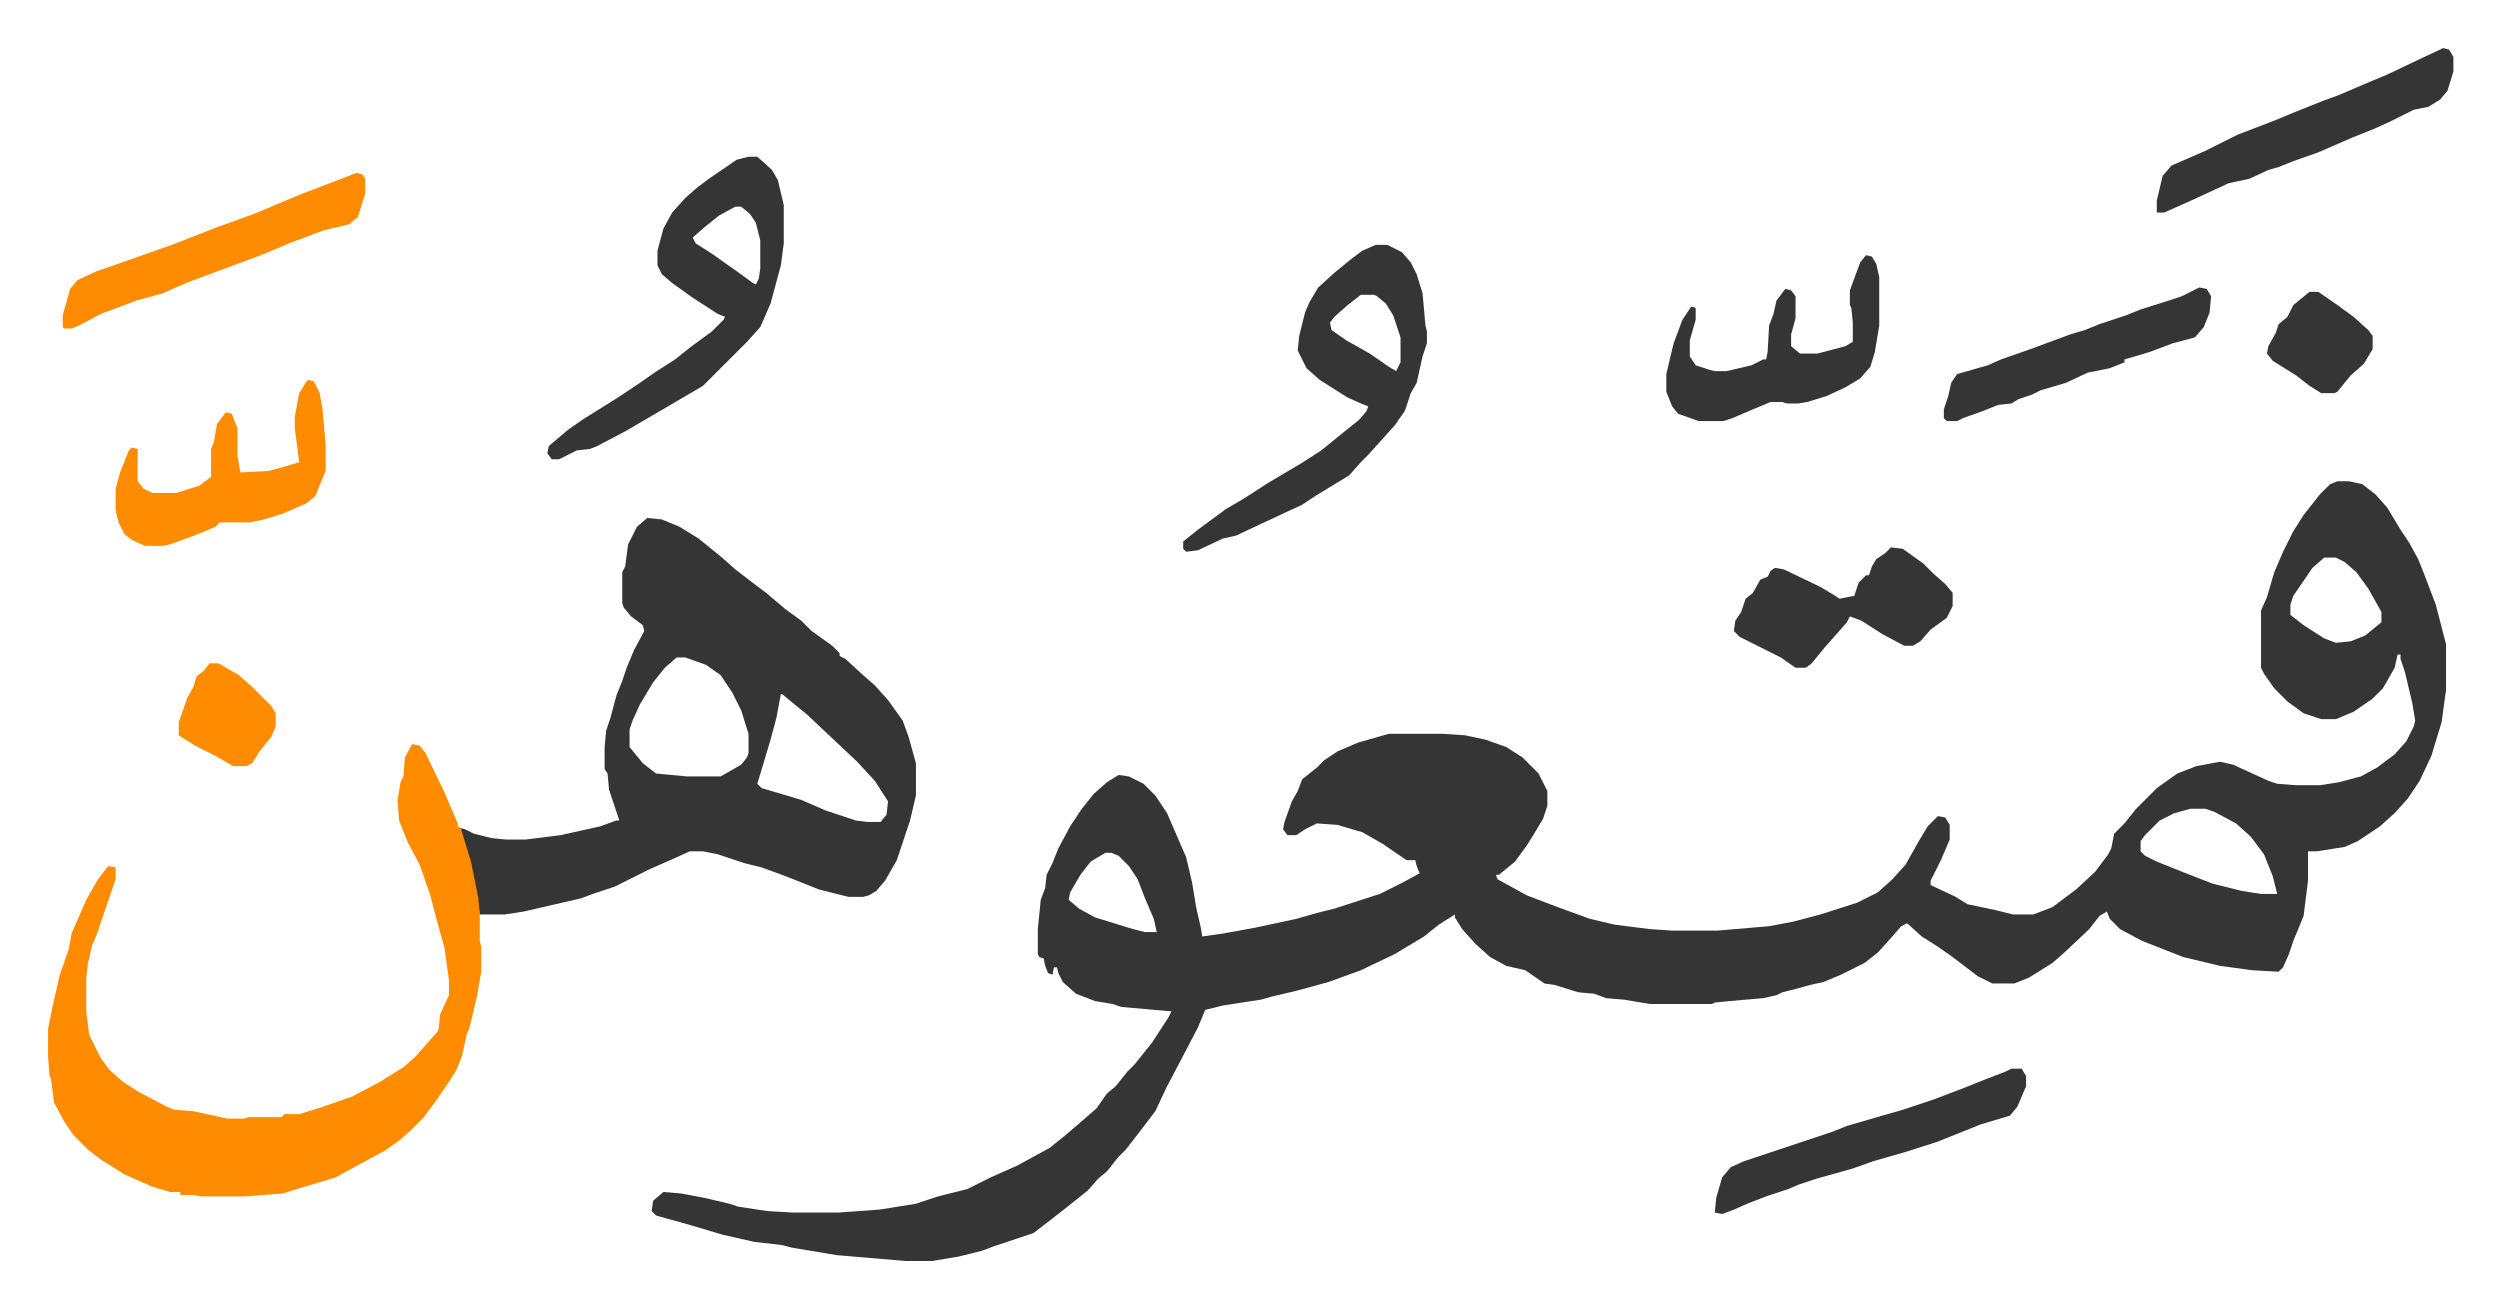 <svg xmlns="http://www.w3.org/2000/svg" role="img" viewBox="-32.74 297.26 1702.48 890.48"><path fill="#353535" id="rule_normal" d="M1559 625h8l9 2 9 7 8 9 9 15 6 9 6 11 4 10 8 21 7 27v31l-3 22-7 23-8 17-8 12-9 10-10 9-15 10-9 4-19 3h-6v20l-3 24-7 17-3 9-4 9-3 3-18-1-22-3-25-6-28-11-15-8-7-7-2-5-5 3-7 9-17 16-8 7-16 10-10 4h-15l-10-5-17-13-10-7-11-7-10-9-4 2-7 8-9 10-9 7-16 8-12 5-9 2-11 3-8 2-4 2-9 2-23 2-10 1-2 1h-42l-18-3-12-1-8-3-11-1-16-5-7-1-13-9-13-3-11-6-10-9-9-10-5-8v-2l-11 7-10 8-10 6-10 6-23 11-22 8-22 6-17 4-7 2-26 4-12 3-5 12-12 23-9 17-8 17-13 17-7 9-5 5-8 10-6 5-7 8-10 8-14 11-13 10-18 6-9 3-8 3-16 4-18 3h-18l-47-4-30-5-8-2-18-2-22-5-20-6-25-7-3-3 1-7 7-6 12 1 16 3 17 4 6 2 20 3 17 1h31l28-2 25-4 15-5 20-5 16-8 18-8 11-6 11-6 10-8 14-12 8-7 7-10 6-5 8-10 5-5 12-15 11-17 2-4-34-3-6-2-12-2-13-5-9-8-3-6-1-4h-2l-1 5-3-1-2-5-1-5-3-1-1-2v-17l2-20 3-8 1-9 4-8 4-10 8-15 8-12 8-10 9-8 8-5 7 1 10 5 8 8 8 12 13 30 4 17 3 18 3 13 1 6 14-2 22-4 28-6 14-4 12-3 31-10 16-8 11-6-2-5-1-4h-6l-16-11-14-8-17-5-14-1-8 4-6 4h-6l-3-4 1-5 5-14 4-7 3-8 10-8 5-5 9-6 14-6 21-6h37l15 1 14 3 14 5 11 7 11 11 6 12v10l-3 9-6 10-5 8-8 11-11 9h-2l1 3 20 11 21 8 22 8 17 4 24 3 15 1h31l35-3 16-3 19-5 25-8 14-7 10-9 9-10 9-16 6-10 7-7 5 1 3 5v10l-6 14-7 14v3l17 8 8 5 19 4 12 3h14l13-5 16-12 13-12 9-12 2-4 2-10 7-7 8-10 5-5 9-9 14-10 13-5 16-3 9 2 24 11 6 2 13 1h16l13-2 15-4 11-6 12-9 8-9 5-10 1-4-2-12-5-21-3-9v-3h-2l-2 9-8 14-7 7-13 9-12 5h-10l-12-4-11-8-9-9-7-10-2-4v-39l4-9 5-17 6-14 7-14 7-11 11-14 7-7zm-9 52l-8 7-13 19-2 6v7l9 7 14 9 8 3 10-1 10-4 11-9v-7l-9-16-8-11-8-7-6-3zm-91 171l-11 3-10 5-10 10-3 4v7l3 3 8 4 20 8 18 7 20 5 13 2h11l-3-12-6-15-9-12-10-9-15-8-6-2zm-739 30l-10 6-7 9-7 12-1 5 7 6 11 6 26 8 8 2h8l-2-9-6-14-5-13-6-9-7-7-5-2zM408 650l10 1 12 5 13 8 16 13 9 8 13 10 8 6 13 11 11 8 7 7 14 10 5 5v2l4 2 12 11 8 7 9 10 10 14 4 11 5 18v22l-4 17-9 27-8 14-6 7-5 3-4 1h-10l-20-5-20-8-8-3-11-4-12-3-18-6-10-2h-9l-11 5-16 7-24 12-15 5-8 3-39 9-13 2h-17l-4-23-5-20-5-14v-2l4 1 6 3 12 3 10 1h13l24-3 27-6 11-4h2l-7-21-1-11-2-3v-15l1-11 3-9 4-15 4-10 3-9 5-12 7-13-1-4-8-6-5-6-1-3v-21l2-4 2-15 6-12zm20 95l-8 7-8 10-9 15-5 11-2 6v12l9 11 9 7 21 2h23l14-8 4-5 1-3v-13l-5-16-6-12-8-12-10-7-14-5zm71 25l-3 16-4 15-9 30 3 3 17 5 10 3 16 7 21 7 8 1h9l4-5 1-9-9-14-12-13-17-16-17-16-11-9-6-5z"/><path fill="#ff8c00" id="rule_ghunnah_2_wowels" d="M248 804l5 1 4 5 13 27 9 21v2l2 1 3 10 4 13 5 25 1 11v18l1 4v17l-3 17-5 21-2 5-3 14-4 10-5 8-9 13-8 11-9 9-8 7-10 7-24 13-9 5-30 9-6 2-26 2h-30l-5-1h-9v-2h-7l-13-4-18-8-16-10-9-7-10-10-6-9-7-13-2-16-1-2-1-13v-19l3-15 5-22 6-17 2-11 10-23 8-14 7-9 5 1v8l-13 38-3 7-3 13-1 9v23l2 16 8 16 6 8 9 8 11 7 19 10 5 2 13 1 23 5h11l4-1h22l2-2h10l16-5 20-7 19-10 16-10 8-7 7-8 8-9 1-2 1-10 6-13v-10l-3-22-5-18-5-19-7-20-8-15-6-15-1-14 2-12 2-4 1-13z"/><path fill="#353535" id="rule_normal" d="M904 464h8l10 5 6 7 4 8 4 13 2 22 1 4v8l-3 9-4 18-4 7-4 12-7 10-9 10-9 10-5 5-8 9-23 14-9 6-28 13-17 8-9 2-17 8-8 1-2-2v-5l10-8 19-14 12-7 17-11 22-13 14-9 16-13 10-8 5-6 1-3-5-2-9-4-19-12-9-8-6-12 1-10 4-16 3-7 6-10 11-10 11-9 8-6zm-10 34l-9 7-9 8-3 4 1 5 10 7 16 9 13 9 5 3 3-6v-17l-5-15-5-8-6-5-2-1zm-417-94h6l10 9 4 7 4 17v26l-2 15-7 26-7 16-9 10-5 5-25 25-29 17-24 14-19 10-5 2-9 1-12 6h-5l-3-4 1-5 13-11 10-7 24-15 15-10 10-7 14-9 10-8 15-11 8-8 1-2-5-2-17-11-14-10-7-6-3-6v-10l4-15 6-11 9-10 8-7 8-6 19-13zm-9 34l-11 6-10 8-8 7 2 4 11 7 17 12 11 8 2 1 2-4 1-7v-19l-3-12-4-6-6-5zm787 232l8 1 14 10 7 7 8 7 5 6v9l-4 8-11 8-7 8-5 3h-6l-15-8-14-9-8-3-2 4-7 8-8 9-9 11-4 3h-7l-10-7-28-14-4-4 1-7 4-6 3-9 5-4 5-9 5-2 2-4 3-2 6 1 25 12 10 6 3 2 5-1 5-1 3-9 5-5h2l2-6 3-5 6-4z"/><path fill="#ff8c00" id="rule_ghunnah_2_wowels" d="M177 556l4 1 4 8 2 12 2 23v18l-7 17-6 5-16 7-13 4-10 2h-20l-3 3-12 5-19 7-5 1H66l-9-4-5-4-4-8-2-8v-15l3-11 6-15 2-2 4 1v22l4 5 6 3h16l16-5 8-6v-19l2-5 2-12 6-8 4 1 4 10v19l2 11 19-1 11-3 10-3-3-23v-8l3-16 5-8z"/><path fill="#353535" id="rule_normal" d="M1238 471l4 1 3 5 2 9v33l-3 18-3 10-7 8-10 6-13 6-13 4-6 1h-8l-3-1h-8l-12 5-14 6-6 2h-17l-14-5-4-5-4-10v-12l5-21 6-16 6-9 3 1v8l-4 14v11l4 6 9 3 4 1h8l17-4 8-4h2l1-5 1-18 3-8 2-9 6-8 4 1 3 4v15l-3 11v8l6 5h12l19-5 5-3v-13l-1-10-1-2v-10l7-19zm393-141l4 1 3 5v10l-4 13-5 6-8 5-10 2-16 8-11 5-15 6-23 10-17 6-10 4-7 2-13 6-14 3-26 12-18 8h-5v-8l4-17 6-7 23-10 22-11 26-10 12-5 20-8 11-4 21-9 12-5 21-10 15-7z"/><path fill="#ff8c00" id="rule_ghunnah_2_wowels" d="M210 415l4 1 2 3v10l-5 16-6 5-17 4-24 9-19 8-27 10-24 9-16 7-18 5-24 9-15 8-5 2h-5l-1-1v-8l5-18 5-6 13-6 23-8 31-11 28-11 25-9 31-13z"/><path fill="#353535" id="rule_normal" d="M1337 1025h7l3 5v7l-6 14-5 6-20 6-10 4-20 8-22 7-21 6-14 5-25 7-12 4-7 3-15 5-13 5-9 4-8 3-5-1 1-10 4-14 6-7 9-4 33-11 27-9 10-4 24-7 14-4 21-7 21-8 15-6 13-5zm128-532l5 1 3 5-1 11-4 10-6 7-15 4-16 6-10 3-7 2v2l-10 4-15 3-15 7-17 5-6 3-9 3-5 3-9 1-10 4-14 5-4 2h-7l-2-2v-6l3-9 2-9 4-6 21-6 9-4 20-7 27-10 10-3 10-4 18-6 10-4 19-6 9-3zm75 3h6l13 9 11 8 10 9 3 4v9l-6 10-9 8-9 11-2 1h-9l-8-5-9-7-16-10-4-5 1-5 5-9 2-6 6-5 4-8z"/><path fill="#ff8c00" id="rule_ghunnah_2_wowels" d="M110 749h6l14 8 10 9 5 5 7 7 3 5v9l-3 7-8 10-5 8-4 2h-9l-12-7-14-7-11-7v-9l6-17 4-7 2-7 5-4z"/></svg>
